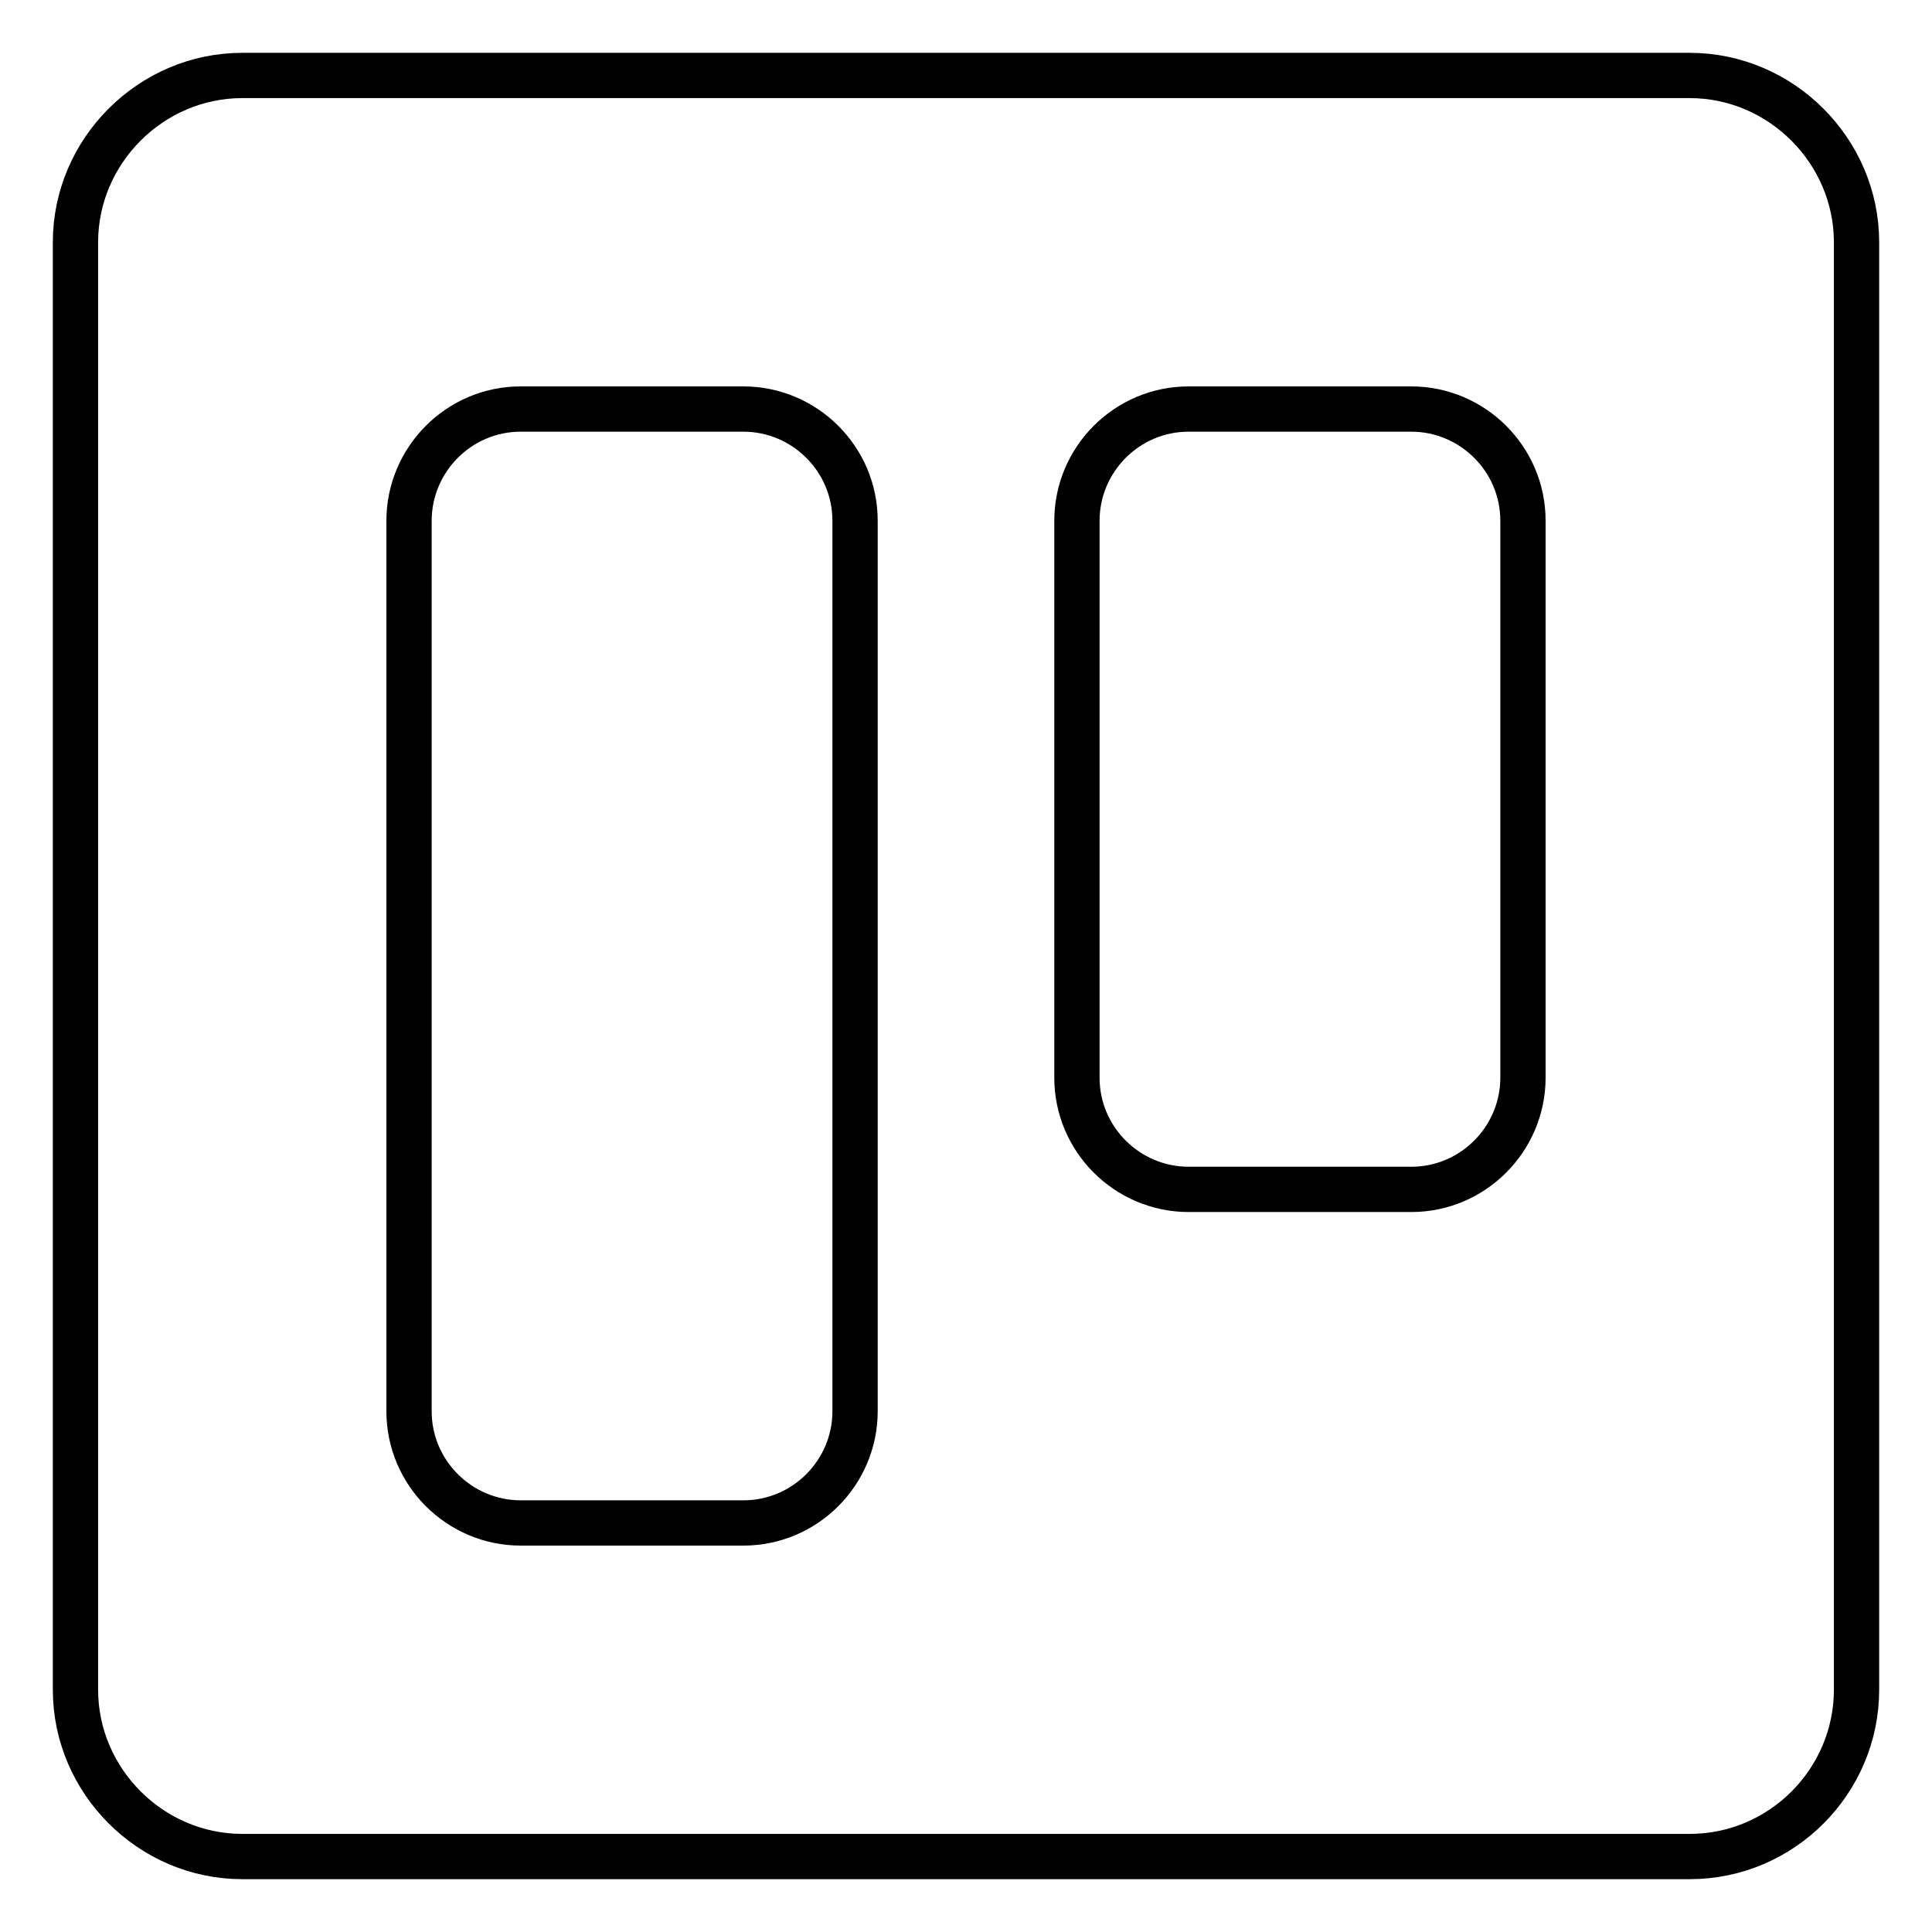 <?xml version="1.0" encoding="utf-8"?>
<!-- Svg Vector Icons : http://www.onlinewebfonts.com/icon -->
<!DOCTYPE svg PUBLIC "-//W3C//DTD SVG 1.1//EN" "http://www.w3.org/Graphics/SVG/1.1/DTD/svg11.dtd">
<svg version="1.1" xmlns="http://www.w3.org/2000/svg" xmlns:xlink="http://www.w3.org/1999/xlink" x="0px" y="0px" viewBox="0 0 256 256" enable-background="new 0 0 256 256" xml:space="preserve">
<g> <path stroke-width="6" fill-opacity="0" stroke="#000000"  d="M223.9,10H32.1C20,10,10,20,10,32.1v191.8C10,236,20,246,32.1,246h191.8c12.2,0,22.1-10,22.1-22.1V32.1 C246,20,236,10,223.9,10z M113.3,187c0,8.1-6.6,14.8-14.8,14.8H69c-8.1,0-14.8-6.6-14.8-14.8V69c0-8.1,6.6-14.8,14.8-14.8h29.5 c8.1,0,14.8,6.6,14.8,14.8V187z M201.8,142.8c0,8.1-6.6,14.8-14.8,14.8h-29.5c-8.1,0-14.8-6.6-14.8-14.8V69 c0-8.1,6.6-14.8,14.8-14.8H187c8.1,0,14.8,6.6,14.8,14.8V142.8z"/></g>
</svg>